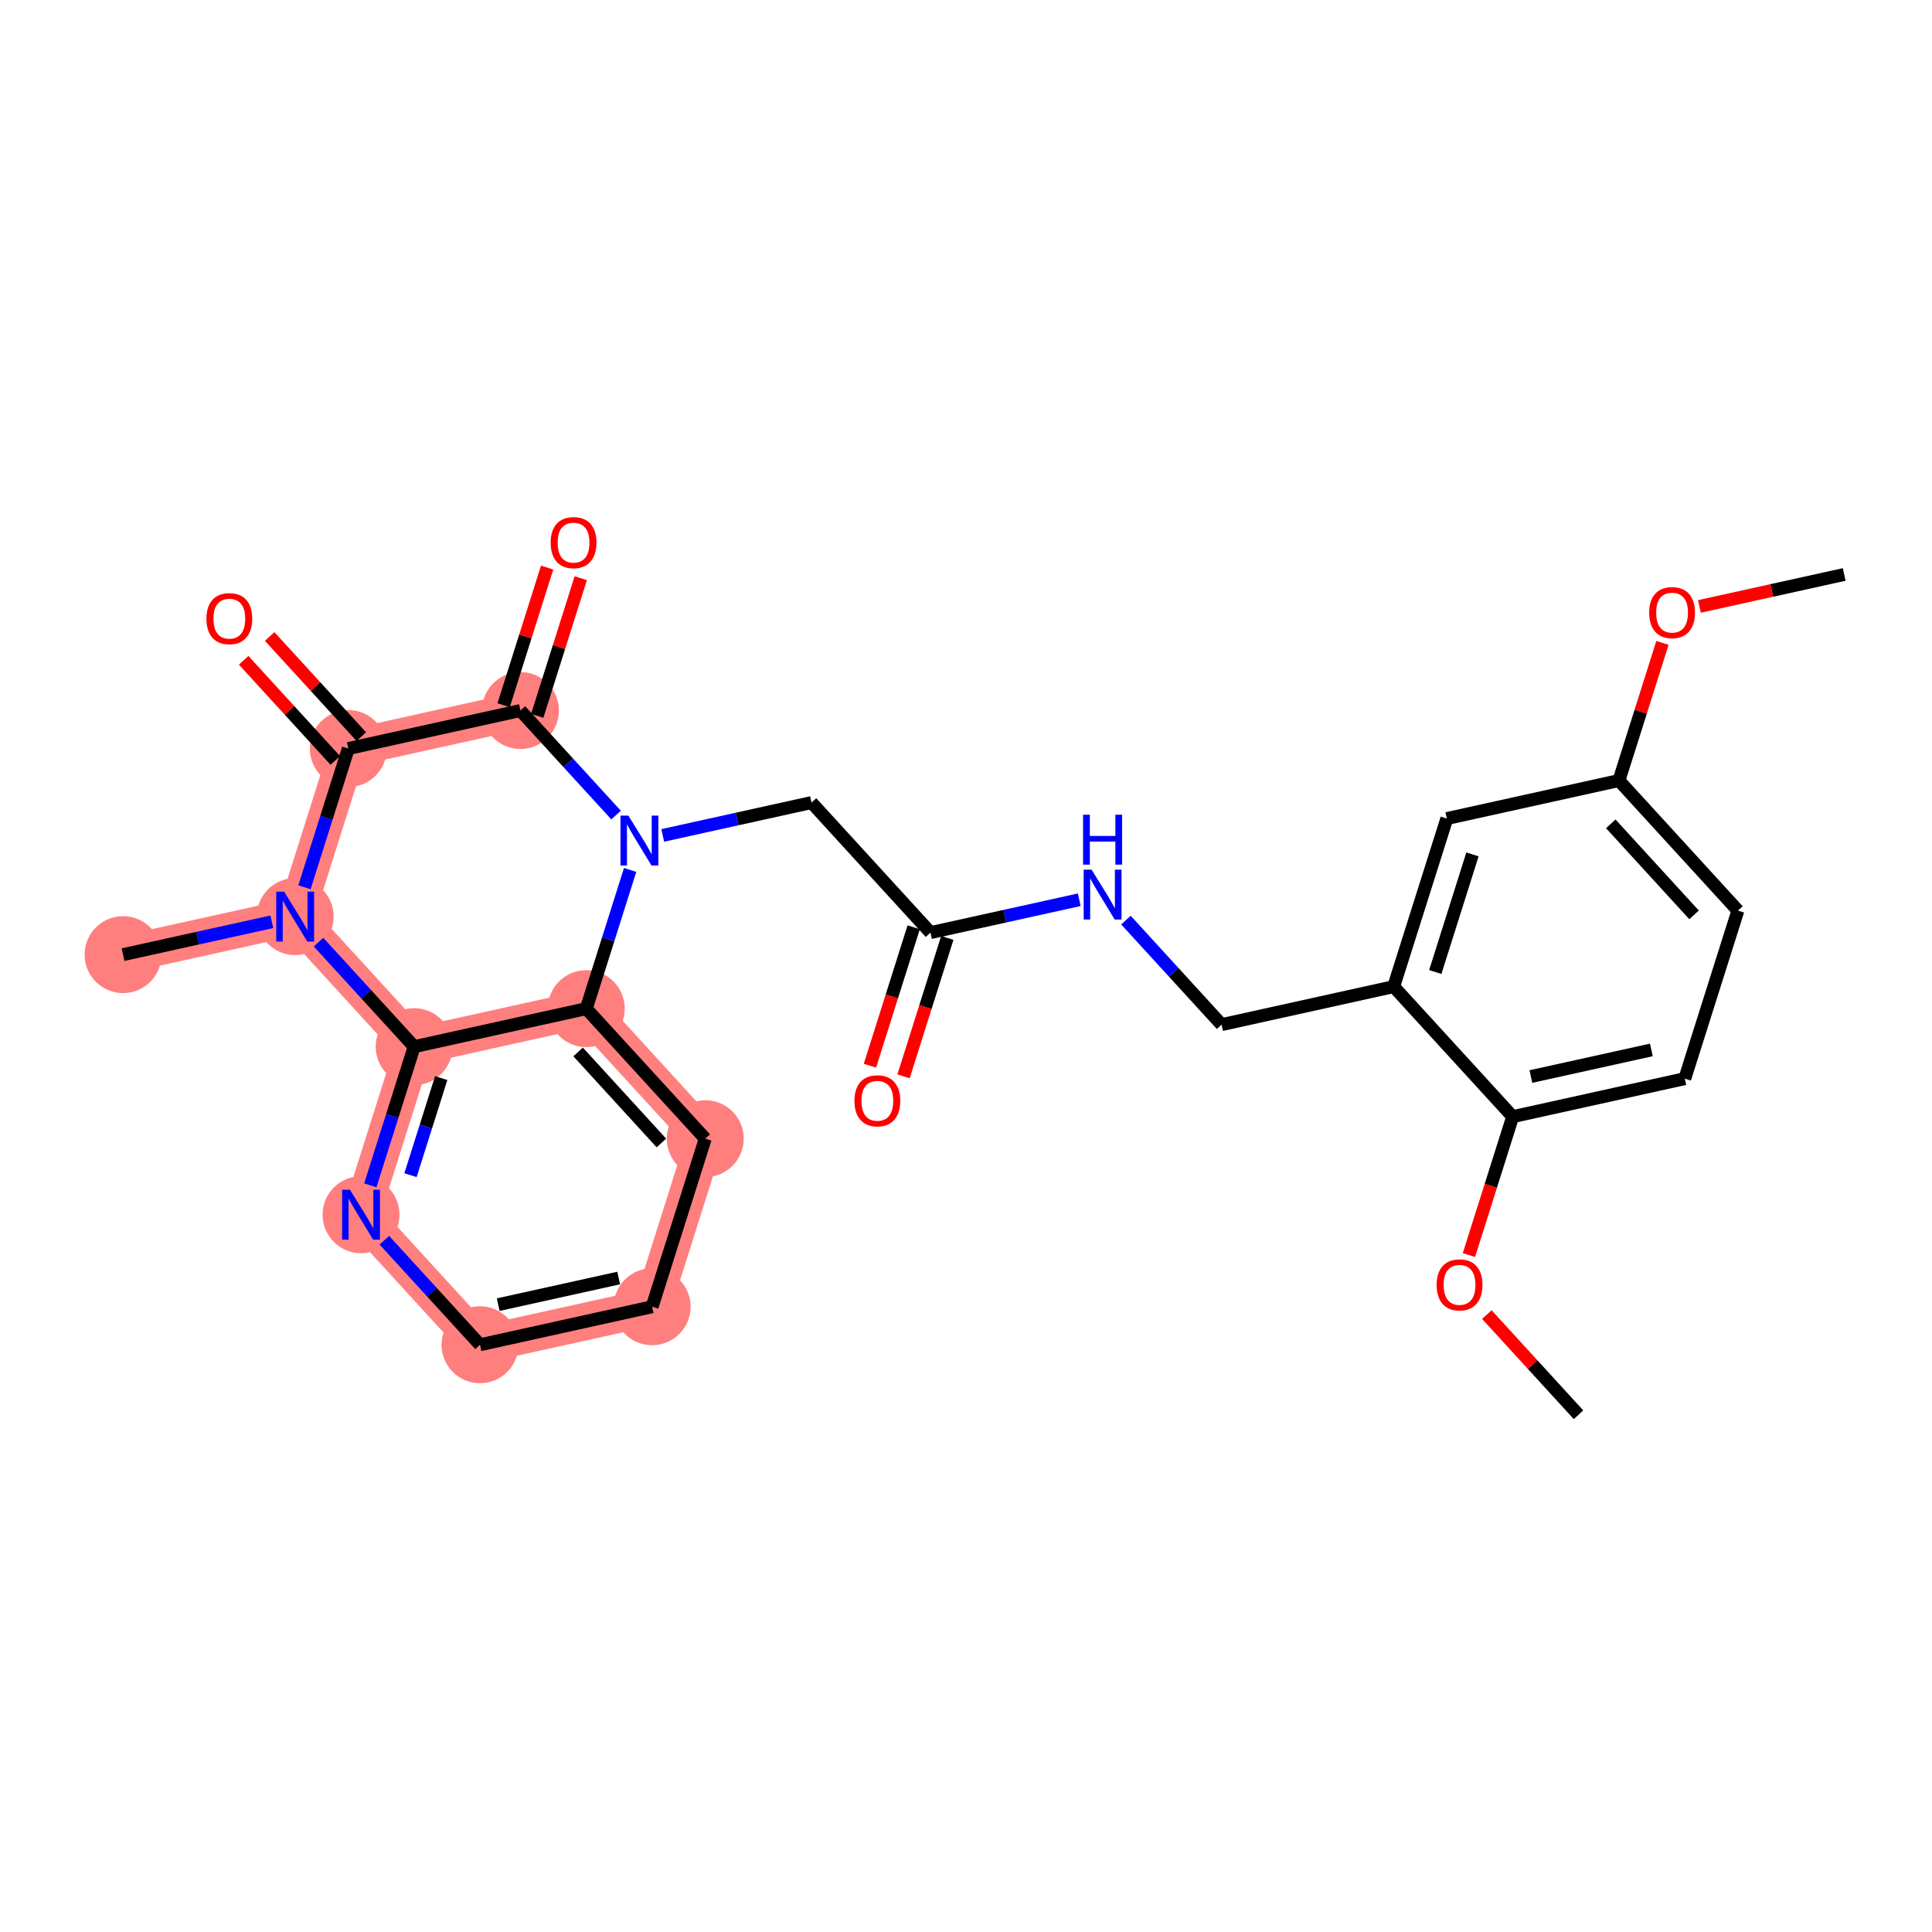 <?xml version='1.0' encoding='iso-8859-1'?>
<svg version='1.1' baseProfile='full'
              xmlns='http://www.w3.org/2000/svg'
                      xmlns:rdkit='http://www.rdkit.org/xml'
                      xmlns:xlink='http://www.w3.org/1999/xlink'
                  xml:space='preserve'
width='300px' height='300px' viewBox='0 0 300 300'>
<!-- END OF HEADER -->
<rect style='opacity:1.0;fill:#FFFFFF;stroke:none' width='300' height='300' x='0' y='0'> </rect>
<rect style='opacity:1.0;fill:#FFFFFF;stroke:none' width='300' height='300' x='0' y='0'> </rect>
<path d='M 80.811,110.332 L 54.086,116.235' style='fill:none;fill-rule:evenodd;stroke:#FF7F7F;stroke-width:5.8px;stroke-linecap:butt;stroke-linejoin:miter;stroke-opacity:1' />
<path d='M 54.086,116.235 L 45.836,142.331' style='fill:none;fill-rule:evenodd;stroke:#FF7F7F;stroke-width:5.8px;stroke-linecap:butt;stroke-linejoin:miter;stroke-opacity:1' />
<path d='M 45.836,142.331 L 19.11,148.235' style='fill:none;fill-rule:evenodd;stroke:#FF7F7F;stroke-width:5.8px;stroke-linecap:butt;stroke-linejoin:miter;stroke-opacity:1' />
<path d='M 45.836,142.331 L 64.311,162.525' style='fill:none;fill-rule:evenodd;stroke:#FF7F7F;stroke-width:5.8px;stroke-linecap:butt;stroke-linejoin:miter;stroke-opacity:1' />
<path d='M 64.311,162.525 L 56.06,188.621' style='fill:none;fill-rule:evenodd;stroke:#FF7F7F;stroke-width:5.8px;stroke-linecap:butt;stroke-linejoin:miter;stroke-opacity:1' />
<path d='M 64.311,162.525 L 91.036,156.621' style='fill:none;fill-rule:evenodd;stroke:#FF7F7F;stroke-width:5.8px;stroke-linecap:butt;stroke-linejoin:miter;stroke-opacity:1' />
<path d='M 56.06,188.621 L 74.535,208.814' style='fill:none;fill-rule:evenodd;stroke:#FF7F7F;stroke-width:5.8px;stroke-linecap:butt;stroke-linejoin:miter;stroke-opacity:1' />
<path d='M 74.535,208.814 L 101.261,202.911' style='fill:none;fill-rule:evenodd;stroke:#FF7F7F;stroke-width:5.8px;stroke-linecap:butt;stroke-linejoin:miter;stroke-opacity:1' />
<path d='M 101.261,202.911 L 109.511,176.814' style='fill:none;fill-rule:evenodd;stroke:#FF7F7F;stroke-width:5.8px;stroke-linecap:butt;stroke-linejoin:miter;stroke-opacity:1' />
<path d='M 109.511,176.814 L 91.036,156.621' style='fill:none;fill-rule:evenodd;stroke:#FF7F7F;stroke-width:5.8px;stroke-linecap:butt;stroke-linejoin:miter;stroke-opacity:1' />
<ellipse cx='80.811' cy='110.332' rx='5.474' ry='5.474'  style='fill:#FF7F7F;fill-rule:evenodd;stroke:#FF7F7F;stroke-width:1.0px;stroke-linecap:butt;stroke-linejoin:miter;stroke-opacity:1' />
<ellipse cx='54.086' cy='116.235' rx='5.474' ry='5.474'  style='fill:#FF7F7F;fill-rule:evenodd;stroke:#FF7F7F;stroke-width:1.0px;stroke-linecap:butt;stroke-linejoin:miter;stroke-opacity:1' />
<ellipse cx='45.836' cy='142.331' rx='5.474' ry='5.481'  style='fill:#FF7F7F;fill-rule:evenodd;stroke:#FF7F7F;stroke-width:1.0px;stroke-linecap:butt;stroke-linejoin:miter;stroke-opacity:1' />
<ellipse cx='19.11' cy='148.235' rx='5.474' ry='5.474'  style='fill:#FF7F7F;fill-rule:evenodd;stroke:#FF7F7F;stroke-width:1.0px;stroke-linecap:butt;stroke-linejoin:miter;stroke-opacity:1' />
<ellipse cx='64.311' cy='162.525' rx='5.474' ry='5.474'  style='fill:#FF7F7F;fill-rule:evenodd;stroke:#FF7F7F;stroke-width:1.0px;stroke-linecap:butt;stroke-linejoin:miter;stroke-opacity:1' />
<ellipse cx='56.06' cy='188.621' rx='5.474' ry='5.481'  style='fill:#FF7F7F;fill-rule:evenodd;stroke:#FF7F7F;stroke-width:1.0px;stroke-linecap:butt;stroke-linejoin:miter;stroke-opacity:1' />
<ellipse cx='74.535' cy='208.814' rx='5.474' ry='5.474'  style='fill:#FF7F7F;fill-rule:evenodd;stroke:#FF7F7F;stroke-width:1.0px;stroke-linecap:butt;stroke-linejoin:miter;stroke-opacity:1' />
<ellipse cx='101.261' cy='202.911' rx='5.474' ry='5.474'  style='fill:#FF7F7F;fill-rule:evenodd;stroke:#FF7F7F;stroke-width:1.0px;stroke-linecap:butt;stroke-linejoin:miter;stroke-opacity:1' />
<ellipse cx='109.511' cy='176.814' rx='5.474' ry='5.474'  style='fill:#FF7F7F;fill-rule:evenodd;stroke:#FF7F7F;stroke-width:1.0px;stroke-linecap:butt;stroke-linejoin:miter;stroke-opacity:1' />
<ellipse cx='91.036' cy='156.621' rx='5.474' ry='5.474'  style='fill:#FF7F7F;fill-rule:evenodd;stroke:#FF7F7F;stroke-width:1.0px;stroke-linecap:butt;stroke-linejoin:miter;stroke-opacity:1' />
<path class='bond-0 atom-0 atom-1' d='M 286.364,89.202 L 275.122,91.685' style='fill:none;fill-rule:evenodd;stroke:#000000;stroke-width:2.0px;stroke-linecap:butt;stroke-linejoin:miter;stroke-opacity:1' />
<path class='bond-0 atom-0 atom-1' d='M 275.122,91.685 L 263.881,94.168' style='fill:none;fill-rule:evenodd;stroke:#FF0000;stroke-width:2.0px;stroke-linecap:butt;stroke-linejoin:miter;stroke-opacity:1' />
<path class='bond-1 atom-1 atom-2' d='M 258.145,99.829 L 254.766,110.515' style='fill:none;fill-rule:evenodd;stroke:#FF0000;stroke-width:2.0px;stroke-linecap:butt;stroke-linejoin:miter;stroke-opacity:1' />
<path class='bond-1 atom-1 atom-2' d='M 254.766,110.515 L 251.388,121.202' style='fill:none;fill-rule:evenodd;stroke:#000000;stroke-width:2.0px;stroke-linecap:butt;stroke-linejoin:miter;stroke-opacity:1' />
<path class='bond-2 atom-2 atom-3' d='M 251.388,121.202 L 269.863,141.395' style='fill:none;fill-rule:evenodd;stroke:#000000;stroke-width:2.0px;stroke-linecap:butt;stroke-linejoin:miter;stroke-opacity:1' />
<path class='bond-2 atom-2 atom-3' d='M 250.121,127.926 L 263.053,142.061' style='fill:none;fill-rule:evenodd;stroke:#000000;stroke-width:2.0px;stroke-linecap:butt;stroke-linejoin:miter;stroke-opacity:1' />
<path class='bond-27 atom-27 atom-2' d='M 224.663,127.105 L 251.388,121.202' style='fill:none;fill-rule:evenodd;stroke:#000000;stroke-width:2.0px;stroke-linecap:butt;stroke-linejoin:miter;stroke-opacity:1' />
<path class='bond-3 atom-3 atom-4' d='M 269.863,141.395 L 261.613,167.491' style='fill:none;fill-rule:evenodd;stroke:#000000;stroke-width:2.0px;stroke-linecap:butt;stroke-linejoin:miter;stroke-opacity:1' />
<path class='bond-4 atom-4 atom-5' d='M 261.613,167.491 L 234.887,173.395' style='fill:none;fill-rule:evenodd;stroke:#000000;stroke-width:2.0px;stroke-linecap:butt;stroke-linejoin:miter;stroke-opacity:1' />
<path class='bond-4 atom-4 atom-5' d='M 256.423,163.032 L 237.716,167.164' style='fill:none;fill-rule:evenodd;stroke:#000000;stroke-width:2.0px;stroke-linecap:butt;stroke-linejoin:miter;stroke-opacity:1' />
<path class='bond-5 atom-5 atom-6' d='M 234.887,173.395 L 231.49,184.141' style='fill:none;fill-rule:evenodd;stroke:#000000;stroke-width:2.0px;stroke-linecap:butt;stroke-linejoin:miter;stroke-opacity:1' />
<path class='bond-5 atom-5 atom-6' d='M 231.49,184.141 L 228.093,194.887' style='fill:none;fill-rule:evenodd;stroke:#FF0000;stroke-width:2.0px;stroke-linecap:butt;stroke-linejoin:miter;stroke-opacity:1' />
<path class='bond-7 atom-5 atom-8' d='M 234.887,173.395 L 216.412,153.201' style='fill:none;fill-rule:evenodd;stroke:#000000;stroke-width:2.0px;stroke-linecap:butt;stroke-linejoin:miter;stroke-opacity:1' />
<path class='bond-6 atom-6 atom-7' d='M 230.879,204.128 L 237.996,211.906' style='fill:none;fill-rule:evenodd;stroke:#FF0000;stroke-width:2.0px;stroke-linecap:butt;stroke-linejoin:miter;stroke-opacity:1' />
<path class='bond-6 atom-6 atom-7' d='M 237.996,211.906 L 245.112,219.684' style='fill:none;fill-rule:evenodd;stroke:#000000;stroke-width:2.0px;stroke-linecap:butt;stroke-linejoin:miter;stroke-opacity:1' />
<path class='bond-8 atom-8 atom-9' d='M 216.412,153.201 L 189.687,159.105' style='fill:none;fill-rule:evenodd;stroke:#000000;stroke-width:2.0px;stroke-linecap:butt;stroke-linejoin:miter;stroke-opacity:1' />
<path class='bond-26 atom-8 atom-27' d='M 216.412,153.201 L 224.663,127.105' style='fill:none;fill-rule:evenodd;stroke:#000000;stroke-width:2.0px;stroke-linecap:butt;stroke-linejoin:miter;stroke-opacity:1' />
<path class='bond-26 atom-8 atom-27' d='M 222.869,150.937 L 228.644,132.669' style='fill:none;fill-rule:evenodd;stroke:#000000;stroke-width:2.0px;stroke-linecap:butt;stroke-linejoin:miter;stroke-opacity:1' />
<path class='bond-9 atom-9 atom-10' d='M 189.687,159.105 L 182.261,150.988' style='fill:none;fill-rule:evenodd;stroke:#000000;stroke-width:2.0px;stroke-linecap:butt;stroke-linejoin:miter;stroke-opacity:1' />
<path class='bond-9 atom-9 atom-10' d='M 182.261,150.988 L 174.836,142.872' style='fill:none;fill-rule:evenodd;stroke:#0000FF;stroke-width:2.0px;stroke-linecap:butt;stroke-linejoin:miter;stroke-opacity:1' />
<path class='bond-10 atom-10 atom-11' d='M 167.588,139.712 L 156.037,142.263' style='fill:none;fill-rule:evenodd;stroke:#0000FF;stroke-width:2.0px;stroke-linecap:butt;stroke-linejoin:miter;stroke-opacity:1' />
<path class='bond-10 atom-10 atom-11' d='M 156.037,142.263 L 144.487,144.815' style='fill:none;fill-rule:evenodd;stroke:#000000;stroke-width:2.0px;stroke-linecap:butt;stroke-linejoin:miter;stroke-opacity:1' />
<path class='bond-11 atom-11 atom-12' d='M 141.877,143.99 L 138.48,154.736' style='fill:none;fill-rule:evenodd;stroke:#000000;stroke-width:2.0px;stroke-linecap:butt;stroke-linejoin:miter;stroke-opacity:1' />
<path class='bond-11 atom-11 atom-12' d='M 138.48,154.736 L 135.082,165.483' style='fill:none;fill-rule:evenodd;stroke:#FF0000;stroke-width:2.0px;stroke-linecap:butt;stroke-linejoin:miter;stroke-opacity:1' />
<path class='bond-11 atom-11 atom-12' d='M 147.096,145.64 L 143.699,156.386' style='fill:none;fill-rule:evenodd;stroke:#000000;stroke-width:2.0px;stroke-linecap:butt;stroke-linejoin:miter;stroke-opacity:1' />
<path class='bond-11 atom-11 atom-12' d='M 143.699,156.386 L 140.301,167.133' style='fill:none;fill-rule:evenodd;stroke:#FF0000;stroke-width:2.0px;stroke-linecap:butt;stroke-linejoin:miter;stroke-opacity:1' />
<path class='bond-12 atom-11 atom-13' d='M 144.487,144.815 L 126.012,124.622' style='fill:none;fill-rule:evenodd;stroke:#000000;stroke-width:2.0px;stroke-linecap:butt;stroke-linejoin:miter;stroke-opacity:1' />
<path class='bond-13 atom-13 atom-14' d='M 126.012,124.622 L 114.461,127.173' style='fill:none;fill-rule:evenodd;stroke:#000000;stroke-width:2.0px;stroke-linecap:butt;stroke-linejoin:miter;stroke-opacity:1' />
<path class='bond-13 atom-13 atom-14' d='M 114.461,127.173 L 102.91,129.724' style='fill:none;fill-rule:evenodd;stroke:#0000FF;stroke-width:2.0px;stroke-linecap:butt;stroke-linejoin:miter;stroke-opacity:1' />
<path class='bond-14 atom-14 atom-15' d='M 95.663,126.564 L 88.237,118.448' style='fill:none;fill-rule:evenodd;stroke:#0000FF;stroke-width:2.0px;stroke-linecap:butt;stroke-linejoin:miter;stroke-opacity:1' />
<path class='bond-14 atom-14 atom-15' d='M 88.237,118.448 L 80.811,110.332' style='fill:none;fill-rule:evenodd;stroke:#000000;stroke-width:2.0px;stroke-linecap:butt;stroke-linejoin:miter;stroke-opacity:1' />
<path class='bond-28 atom-26 atom-14' d='M 91.036,156.621 L 94.44,145.853' style='fill:none;fill-rule:evenodd;stroke:#000000;stroke-width:2.0px;stroke-linecap:butt;stroke-linejoin:miter;stroke-opacity:1' />
<path class='bond-28 atom-26 atom-14' d='M 94.44,145.853 L 97.845,135.085' style='fill:none;fill-rule:evenodd;stroke:#0000FF;stroke-width:2.0px;stroke-linecap:butt;stroke-linejoin:miter;stroke-opacity:1' />
<path class='bond-15 atom-15 atom-16' d='M 83.421,111.157 L 86.799,100.47' style='fill:none;fill-rule:evenodd;stroke:#000000;stroke-width:2.0px;stroke-linecap:butt;stroke-linejoin:miter;stroke-opacity:1' />
<path class='bond-15 atom-15 atom-16' d='M 86.799,100.47 L 90.178,89.784' style='fill:none;fill-rule:evenodd;stroke:#FF0000;stroke-width:2.0px;stroke-linecap:butt;stroke-linejoin:miter;stroke-opacity:1' />
<path class='bond-15 atom-15 atom-16' d='M 78.202,109.507 L 81.58,98.82' style='fill:none;fill-rule:evenodd;stroke:#000000;stroke-width:2.0px;stroke-linecap:butt;stroke-linejoin:miter;stroke-opacity:1' />
<path class='bond-15 atom-15 atom-16' d='M 81.58,98.82 L 84.958,88.134' style='fill:none;fill-rule:evenodd;stroke:#FF0000;stroke-width:2.0px;stroke-linecap:butt;stroke-linejoin:miter;stroke-opacity:1' />
<path class='bond-16 atom-15 atom-17' d='M 80.811,110.332 L 54.086,116.235' style='fill:none;fill-rule:evenodd;stroke:#000000;stroke-width:2.0px;stroke-linecap:butt;stroke-linejoin:miter;stroke-opacity:1' />
<path class='bond-17 atom-17 atom-18' d='M 56.105,114.387 L 48.989,106.609' style='fill:none;fill-rule:evenodd;stroke:#000000;stroke-width:2.0px;stroke-linecap:butt;stroke-linejoin:miter;stroke-opacity:1' />
<path class='bond-17 atom-17 atom-18' d='M 48.989,106.609 L 41.872,98.831' style='fill:none;fill-rule:evenodd;stroke:#FF0000;stroke-width:2.0px;stroke-linecap:butt;stroke-linejoin:miter;stroke-opacity:1' />
<path class='bond-17 atom-17 atom-18' d='M 52.067,118.082 L 44.95,110.304' style='fill:none;fill-rule:evenodd;stroke:#000000;stroke-width:2.0px;stroke-linecap:butt;stroke-linejoin:miter;stroke-opacity:1' />
<path class='bond-17 atom-17 atom-18' d='M 44.95,110.304 L 37.834,102.526' style='fill:none;fill-rule:evenodd;stroke:#FF0000;stroke-width:2.0px;stroke-linecap:butt;stroke-linejoin:miter;stroke-opacity:1' />
<path class='bond-18 atom-17 atom-19' d='M 54.086,116.235 L 50.681,127.003' style='fill:none;fill-rule:evenodd;stroke:#000000;stroke-width:2.0px;stroke-linecap:butt;stroke-linejoin:miter;stroke-opacity:1' />
<path class='bond-18 atom-17 atom-19' d='M 50.681,127.003 L 47.277,137.772' style='fill:none;fill-rule:evenodd;stroke:#0000FF;stroke-width:2.0px;stroke-linecap:butt;stroke-linejoin:miter;stroke-opacity:1' />
<path class='bond-19 atom-19 atom-20' d='M 42.212,143.132 L 30.661,145.683' style='fill:none;fill-rule:evenodd;stroke:#0000FF;stroke-width:2.0px;stroke-linecap:butt;stroke-linejoin:miter;stroke-opacity:1' />
<path class='bond-19 atom-19 atom-20' d='M 30.661,145.683 L 19.11,148.235' style='fill:none;fill-rule:evenodd;stroke:#000000;stroke-width:2.0px;stroke-linecap:butt;stroke-linejoin:miter;stroke-opacity:1' />
<path class='bond-20 atom-19 atom-21' d='M 49.459,146.292 L 56.885,154.408' style='fill:none;fill-rule:evenodd;stroke:#0000FF;stroke-width:2.0px;stroke-linecap:butt;stroke-linejoin:miter;stroke-opacity:1' />
<path class='bond-20 atom-19 atom-21' d='M 56.885,154.408 L 64.311,162.525' style='fill:none;fill-rule:evenodd;stroke:#000000;stroke-width:2.0px;stroke-linecap:butt;stroke-linejoin:miter;stroke-opacity:1' />
<path class='bond-21 atom-21 atom-22' d='M 64.311,162.525 L 60.906,173.293' style='fill:none;fill-rule:evenodd;stroke:#000000;stroke-width:2.0px;stroke-linecap:butt;stroke-linejoin:miter;stroke-opacity:1' />
<path class='bond-21 atom-21 atom-22' d='M 60.906,173.293 L 57.502,184.061' style='fill:none;fill-rule:evenodd;stroke:#0000FF;stroke-width:2.0px;stroke-linecap:butt;stroke-linejoin:miter;stroke-opacity:1' />
<path class='bond-21 atom-21 atom-22' d='M 68.509,167.405 L 66.126,174.943' style='fill:none;fill-rule:evenodd;stroke:#000000;stroke-width:2.0px;stroke-linecap:butt;stroke-linejoin:miter;stroke-opacity:1' />
<path class='bond-21 atom-21 atom-22' d='M 66.126,174.943 L 63.742,182.481' style='fill:none;fill-rule:evenodd;stroke:#0000FF;stroke-width:2.0px;stroke-linecap:butt;stroke-linejoin:miter;stroke-opacity:1' />
<path class='bond-29 atom-26 atom-21' d='M 91.036,156.621 L 64.311,162.525' style='fill:none;fill-rule:evenodd;stroke:#000000;stroke-width:2.0px;stroke-linecap:butt;stroke-linejoin:miter;stroke-opacity:1' />
<path class='bond-22 atom-22 atom-23' d='M 59.684,192.582 L 67.11,200.698' style='fill:none;fill-rule:evenodd;stroke:#0000FF;stroke-width:2.0px;stroke-linecap:butt;stroke-linejoin:miter;stroke-opacity:1' />
<path class='bond-22 atom-22 atom-23' d='M 67.11,200.698 L 74.535,208.814' style='fill:none;fill-rule:evenodd;stroke:#000000;stroke-width:2.0px;stroke-linecap:butt;stroke-linejoin:miter;stroke-opacity:1' />
<path class='bond-23 atom-23 atom-24' d='M 74.535,208.814 L 101.261,202.911' style='fill:none;fill-rule:evenodd;stroke:#000000;stroke-width:2.0px;stroke-linecap:butt;stroke-linejoin:miter;stroke-opacity:1' />
<path class='bond-23 atom-23 atom-24' d='M 77.364,202.584 L 96.071,198.451' style='fill:none;fill-rule:evenodd;stroke:#000000;stroke-width:2.0px;stroke-linecap:butt;stroke-linejoin:miter;stroke-opacity:1' />
<path class='bond-24 atom-24 atom-25' d='M 101.261,202.911 L 109.511,176.814' style='fill:none;fill-rule:evenodd;stroke:#000000;stroke-width:2.0px;stroke-linecap:butt;stroke-linejoin:miter;stroke-opacity:1' />
<path class='bond-25 atom-25 atom-26' d='M 109.511,176.814 L 91.036,156.621' style='fill:none;fill-rule:evenodd;stroke:#000000;stroke-width:2.0px;stroke-linecap:butt;stroke-linejoin:miter;stroke-opacity:1' />
<path class='bond-25 atom-25 atom-26' d='M 102.701,177.48 L 89.769,163.345' style='fill:none;fill-rule:evenodd;stroke:#000000;stroke-width:2.0px;stroke-linecap:butt;stroke-linejoin:miter;stroke-opacity:1' />
<path  class='atom-1' d='M 256.08 95.127
Q 256.08 93.266, 257 92.226
Q 257.919 91.186, 259.638 91.186
Q 261.357 91.186, 262.277 92.226
Q 263.196 93.266, 263.196 95.127
Q 263.196 97.01, 262.266 98.083
Q 261.335 99.145, 259.638 99.145
Q 257.93 99.145, 257 98.083
Q 256.08 97.021, 256.08 95.127
M 259.638 98.269
Q 260.821 98.269, 261.456 97.481
Q 262.102 96.682, 262.102 95.127
Q 262.102 93.605, 261.456 92.839
Q 260.821 92.062, 259.638 92.062
Q 258.456 92.062, 257.81 92.828
Q 257.175 93.594, 257.175 95.127
Q 257.175 96.693, 257.81 97.481
Q 258.456 98.269, 259.638 98.269
' fill='#FF0000'/>
<path  class='atom-6' d='M 223.079 199.513
Q 223.079 197.652, 223.999 196.612
Q 224.918 195.572, 226.637 195.572
Q 228.356 195.572, 229.276 196.612
Q 230.195 197.652, 230.195 199.513
Q 230.195 201.396, 229.265 202.469
Q 228.334 203.531, 226.637 203.531
Q 224.929 203.531, 223.999 202.469
Q 223.079 201.407, 223.079 199.513
M 226.637 202.655
Q 227.82 202.655, 228.455 201.867
Q 229.1 201.067, 229.1 199.513
Q 229.1 197.991, 228.455 197.225
Q 227.82 196.447, 226.637 196.447
Q 225.455 196.447, 224.809 197.214
Q 224.174 197.98, 224.174 199.513
Q 224.174 201.078, 224.809 201.867
Q 225.455 202.655, 226.637 202.655
' fill='#FF0000'/>
<path  class='atom-10' d='M 169.499 135.036
L 172.039 139.141
Q 172.29 139.546, 172.695 140.28
Q 173.101 141.013, 173.122 141.057
L 173.122 135.036
L 174.152 135.036
L 174.152 142.787
L 173.09 142.787
L 170.364 138.298
Q 170.046 137.773, 169.707 137.171
Q 169.378 136.569, 169.28 136.382
L 169.28 142.787
L 168.273 142.787
L 168.273 135.036
L 169.499 135.036
' fill='#0000FF'/>
<path  class='atom-10' d='M 168.179 126.51
L 169.23 126.51
L 169.23 129.805
L 173.194 129.805
L 173.194 126.51
L 174.245 126.51
L 174.245 134.261
L 173.194 134.261
L 173.194 130.681
L 169.23 130.681
L 169.23 134.261
L 168.179 134.261
L 168.179 126.51
' fill='#0000FF'/>
<path  class='atom-12' d='M 132.678 170.933
Q 132.678 169.072, 133.598 168.032
Q 134.518 166.992, 136.236 166.992
Q 137.955 166.992, 138.875 168.032
Q 139.794 169.072, 139.794 170.933
Q 139.794 172.816, 138.864 173.889
Q 137.933 174.951, 136.236 174.951
Q 134.529 174.951, 133.598 173.889
Q 132.678 172.827, 132.678 170.933
M 136.236 174.075
Q 137.419 174.075, 138.054 173.287
Q 138.7 172.488, 138.7 170.933
Q 138.7 169.411, 138.054 168.645
Q 137.419 167.868, 136.236 167.868
Q 135.054 167.868, 134.408 168.634
Q 133.773 169.4, 133.773 170.933
Q 133.773 172.499, 134.408 173.287
Q 135.054 174.075, 136.236 174.075
' fill='#FF0000'/>
<path  class='atom-14' d='M 97.573 126.649
L 100.113 130.755
Q 100.365 131.16, 100.77 131.893
Q 101.175 132.627, 101.197 132.671
L 101.197 126.649
L 102.226 126.649
L 102.226 134.4
L 101.164 134.4
L 98.438 129.912
Q 98.12 129.386, 97.781 128.784
Q 97.453 128.182, 97.354 127.996
L 97.354 134.4
L 96.347 134.4
L 96.347 126.649
L 97.573 126.649
' fill='#0000FF'/>
<path  class='atom-16' d='M 85.504 84.257
Q 85.504 82.396, 86.423 81.356
Q 87.343 80.316, 89.061 80.316
Q 90.78 80.316, 91.7 81.356
Q 92.62 82.396, 92.62 84.257
Q 92.62 86.14, 91.689 87.213
Q 90.758 88.275, 89.061 88.275
Q 87.354 88.275, 86.423 87.213
Q 85.504 86.151, 85.504 84.257
M 89.061 87.399
Q 90.244 87.399, 90.879 86.611
Q 91.525 85.812, 91.525 84.257
Q 91.525 82.735, 90.879 81.969
Q 90.244 81.192, 89.061 81.192
Q 87.879 81.192, 87.233 81.958
Q 86.598 82.724, 86.598 84.257
Q 86.598 85.823, 87.233 86.611
Q 87.879 87.399, 89.061 87.399
' fill='#FF0000'/>
<path  class='atom-18' d='M 32.053 96.064
Q 32.053 94.203, 32.972 93.162
Q 33.892 92.122, 35.611 92.122
Q 37.33 92.122, 38.249 93.162
Q 39.169 94.203, 39.169 96.064
Q 39.169 97.947, 38.238 99.019
Q 37.308 100.081, 35.611 100.081
Q 33.903 100.081, 32.972 99.019
Q 32.053 97.958, 32.053 96.064
M 35.611 99.206
Q 36.793 99.206, 37.428 98.417
Q 38.074 97.618, 38.074 96.064
Q 38.074 94.542, 37.428 93.775
Q 36.793 92.998, 35.611 92.998
Q 34.428 92.998, 33.782 93.765
Q 33.148 94.531, 33.148 96.064
Q 33.148 97.629, 33.782 98.417
Q 34.428 99.206, 35.611 99.206
' fill='#FF0000'/>
<path  class='atom-19' d='M 44.122 138.456
L 46.662 142.561
Q 46.914 142.966, 47.319 143.7
Q 47.724 144.433, 47.746 144.477
L 47.746 138.456
L 48.775 138.456
L 48.775 146.207
L 47.713 146.207
L 44.987 141.718
Q 44.67 141.193, 44.33 140.591
Q 44.002 139.989, 43.903 139.802
L 43.903 146.207
L 42.896 146.207
L 42.896 138.456
L 44.122 138.456
' fill='#0000FF'/>
<path  class='atom-22' d='M 54.347 184.745
L 56.887 188.851
Q 57.139 189.256, 57.544 189.989
Q 57.949 190.723, 57.971 190.767
L 57.971 184.745
L 59 184.745
L 59 192.497
L 57.938 192.497
L 55.212 188.008
Q 54.894 187.482, 54.555 186.88
Q 54.227 186.278, 54.128 186.092
L 54.128 192.497
L 53.121 192.497
L 53.121 184.745
L 54.347 184.745
' fill='#0000FF'/>
</svg>
